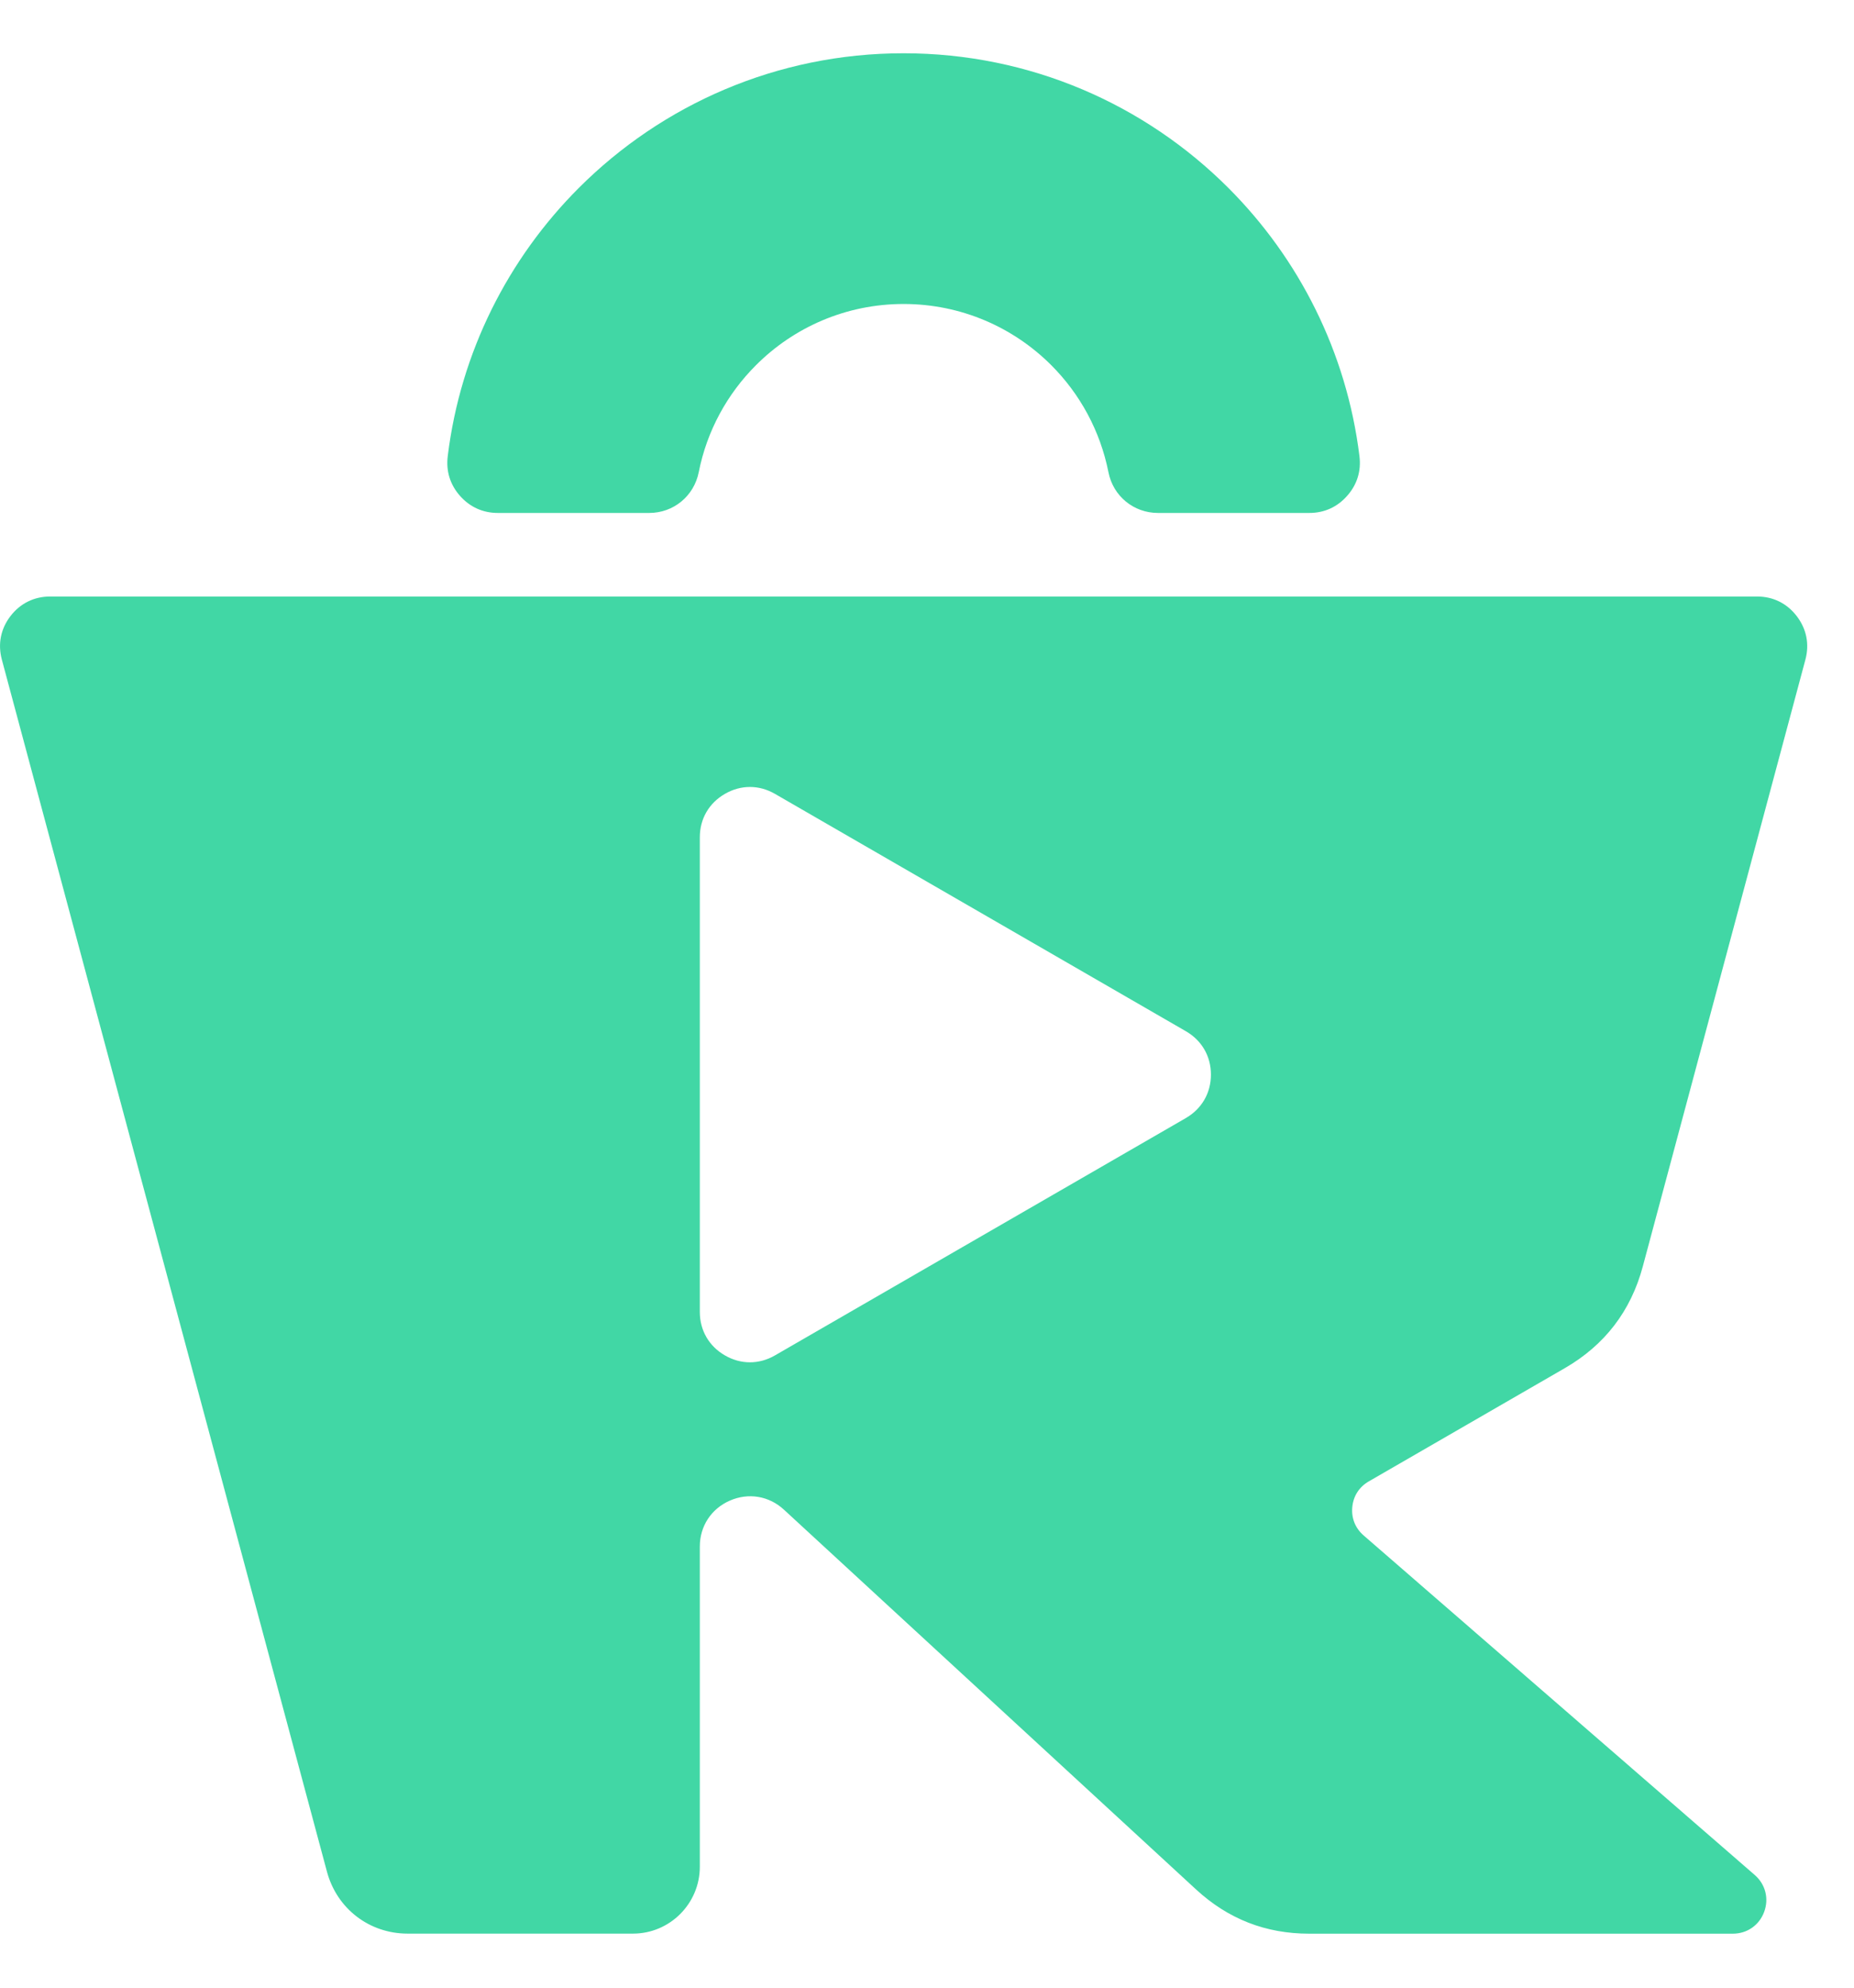 <svg width="28" height="30" viewBox="0 0 28 30" fill="none" xmlns="http://www.w3.org/2000/svg">
<path fill-rule="evenodd" clip-rule="evenodd" d="M11.839 22.785L18.064 28.518C18.549 28.964 19.115 29.185 19.773 29.185H26.17C26.385 29.185 26.568 29.058 26.643 28.857C26.718 28.655 26.663 28.44 26.501 28.299L20.595 23.175C20.468 23.065 20.407 22.914 20.423 22.746C20.439 22.579 20.527 22.442 20.673 22.358L23.635 20.648C24.236 20.3 24.63 19.787 24.81 19.116L27.266 9.956C27.329 9.721 27.283 9.492 27.135 9.299C26.987 9.106 26.778 9.003 26.535 9.003H0.759C0.516 9.003 0.306 9.106 0.158 9.299C0.01 9.492 -0.035 9.721 0.028 9.956L4.938 28.25C5.089 28.809 5.578 29.184 6.157 29.184H9.56C10.116 29.184 10.569 28.731 10.569 28.175V23.342C10.569 23.035 10.741 22.772 11.022 22.649C11.303 22.526 11.613 22.577 11.839 22.785ZM16.74 7.126C16.616 6.502 16.309 5.944 15.877 5.512C15.306 4.941 14.517 4.588 13.646 4.588C12.776 4.588 11.987 4.941 11.417 5.512C10.984 5.944 10.676 6.502 10.553 7.126C10.481 7.488 10.172 7.742 9.804 7.742H7.52C7.293 7.742 7.098 7.654 6.947 7.484C6.797 7.314 6.734 7.109 6.762 6.884C6.955 5.312 7.676 3.902 8.741 2.837C9.997 1.581 11.731 0.804 13.646 0.804C15.562 0.804 17.296 1.581 18.552 2.837C19.617 3.902 20.337 5.312 20.531 6.884C20.559 7.109 20.496 7.314 20.345 7.484C20.195 7.654 20 7.742 19.773 7.742H17.489C17.121 7.742 16.811 7.488 16.74 7.126ZM17.909 15.564C18.15 15.703 18.288 15.941 18.288 16.219C18.288 16.497 18.15 16.735 17.909 16.875L11.704 20.457C11.464 20.596 11.188 20.596 10.948 20.457C10.707 20.318 10.569 20.079 10.569 19.801V12.637C10.569 12.359 10.707 12.121 10.948 11.982C11.188 11.843 11.464 11.843 11.704 11.982L17.909 15.564Z" fill="#41D7A5"/>
</svg>
